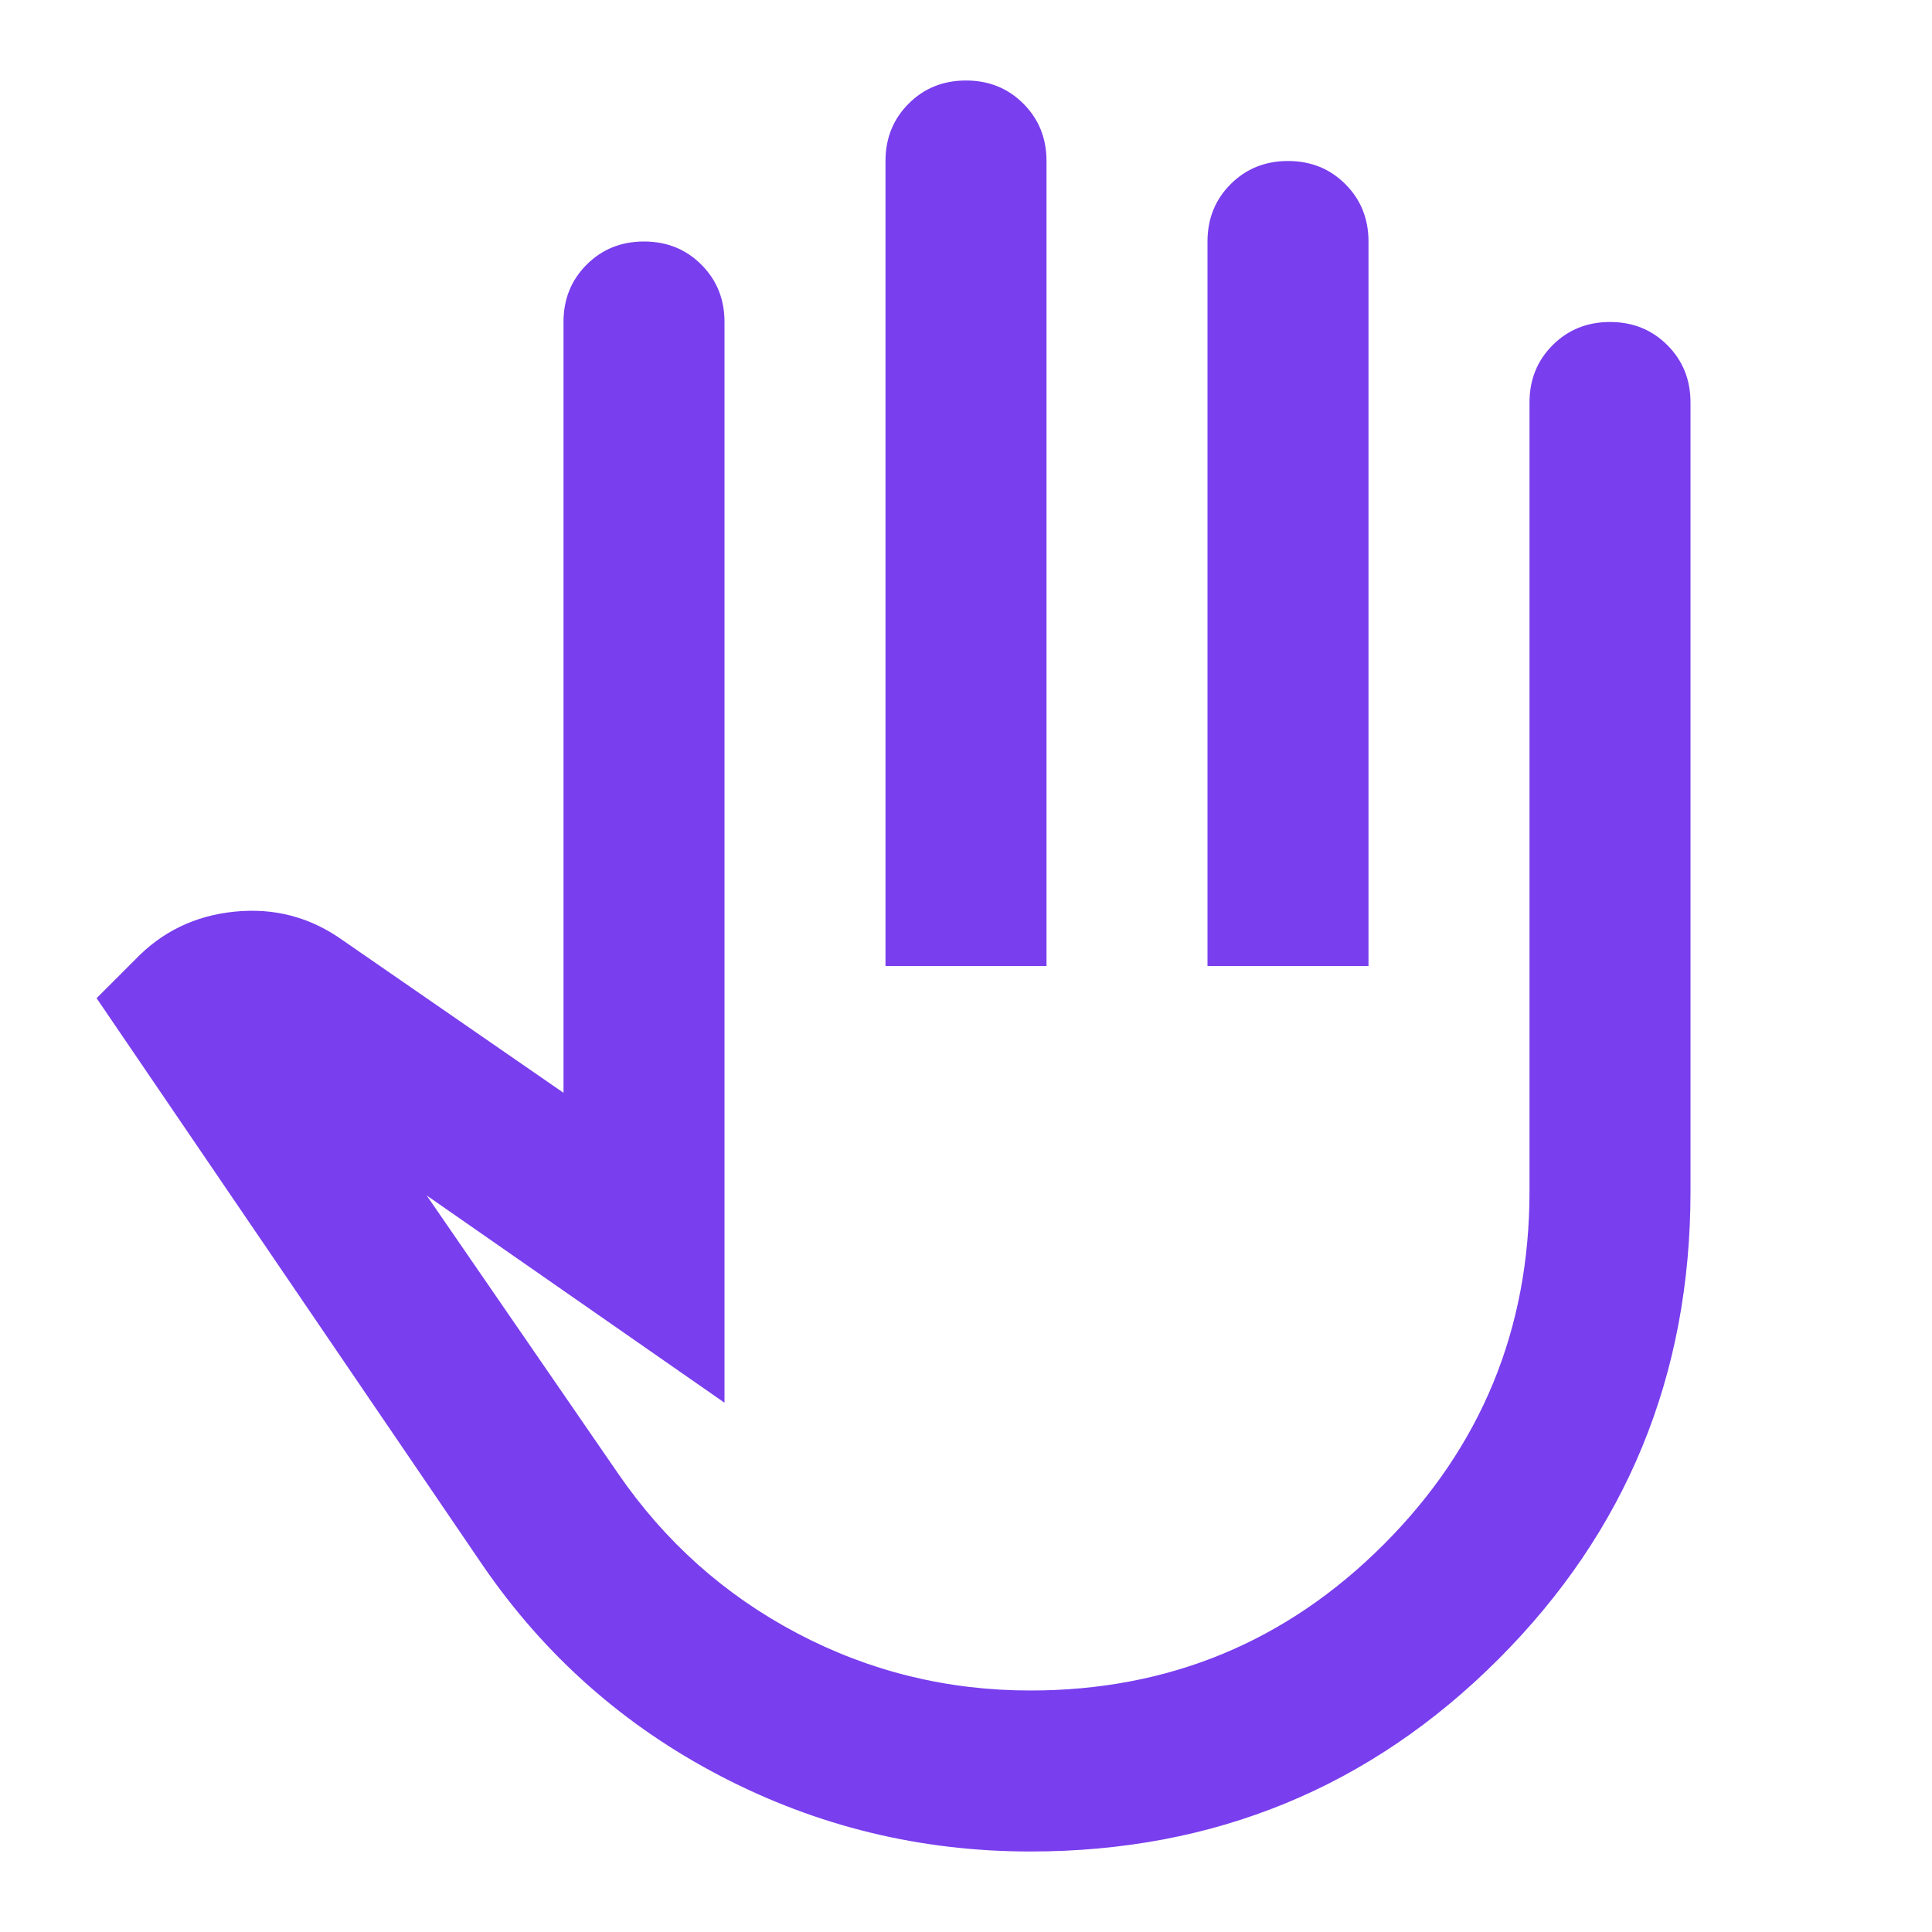 <svg xmlns="http://www.w3.org/2000/svg" height="24px" viewBox="0 -960 960 960" width="24px" fill="#793eee"><path d="M512-40q-82 0-154-37.5T240-182L48-464l19-19q20-21 49.5-24t53.5 14l110 76v-383q0-17 11.5-28.5T320-840q17 0 28.5 11.5T360-800v537L212-366l95 138q35 51 89 79.5T512-120q103 0 175.5-72.5T760-368v-392q0-17 11.5-28.5T800-800q17 0 28.5 11.5T840-760v392q0 137-95.5 232.5T512-40Zm-72-440v-400q0-17 11.5-28.5T480-920q17 0 28.5 11.5T520-880v400h-80Zm160 0v-360q0-17 11.5-28.5T640-880q17 0 28.5 11.5T680-840v360h-80ZM486-300Z"/></svg>